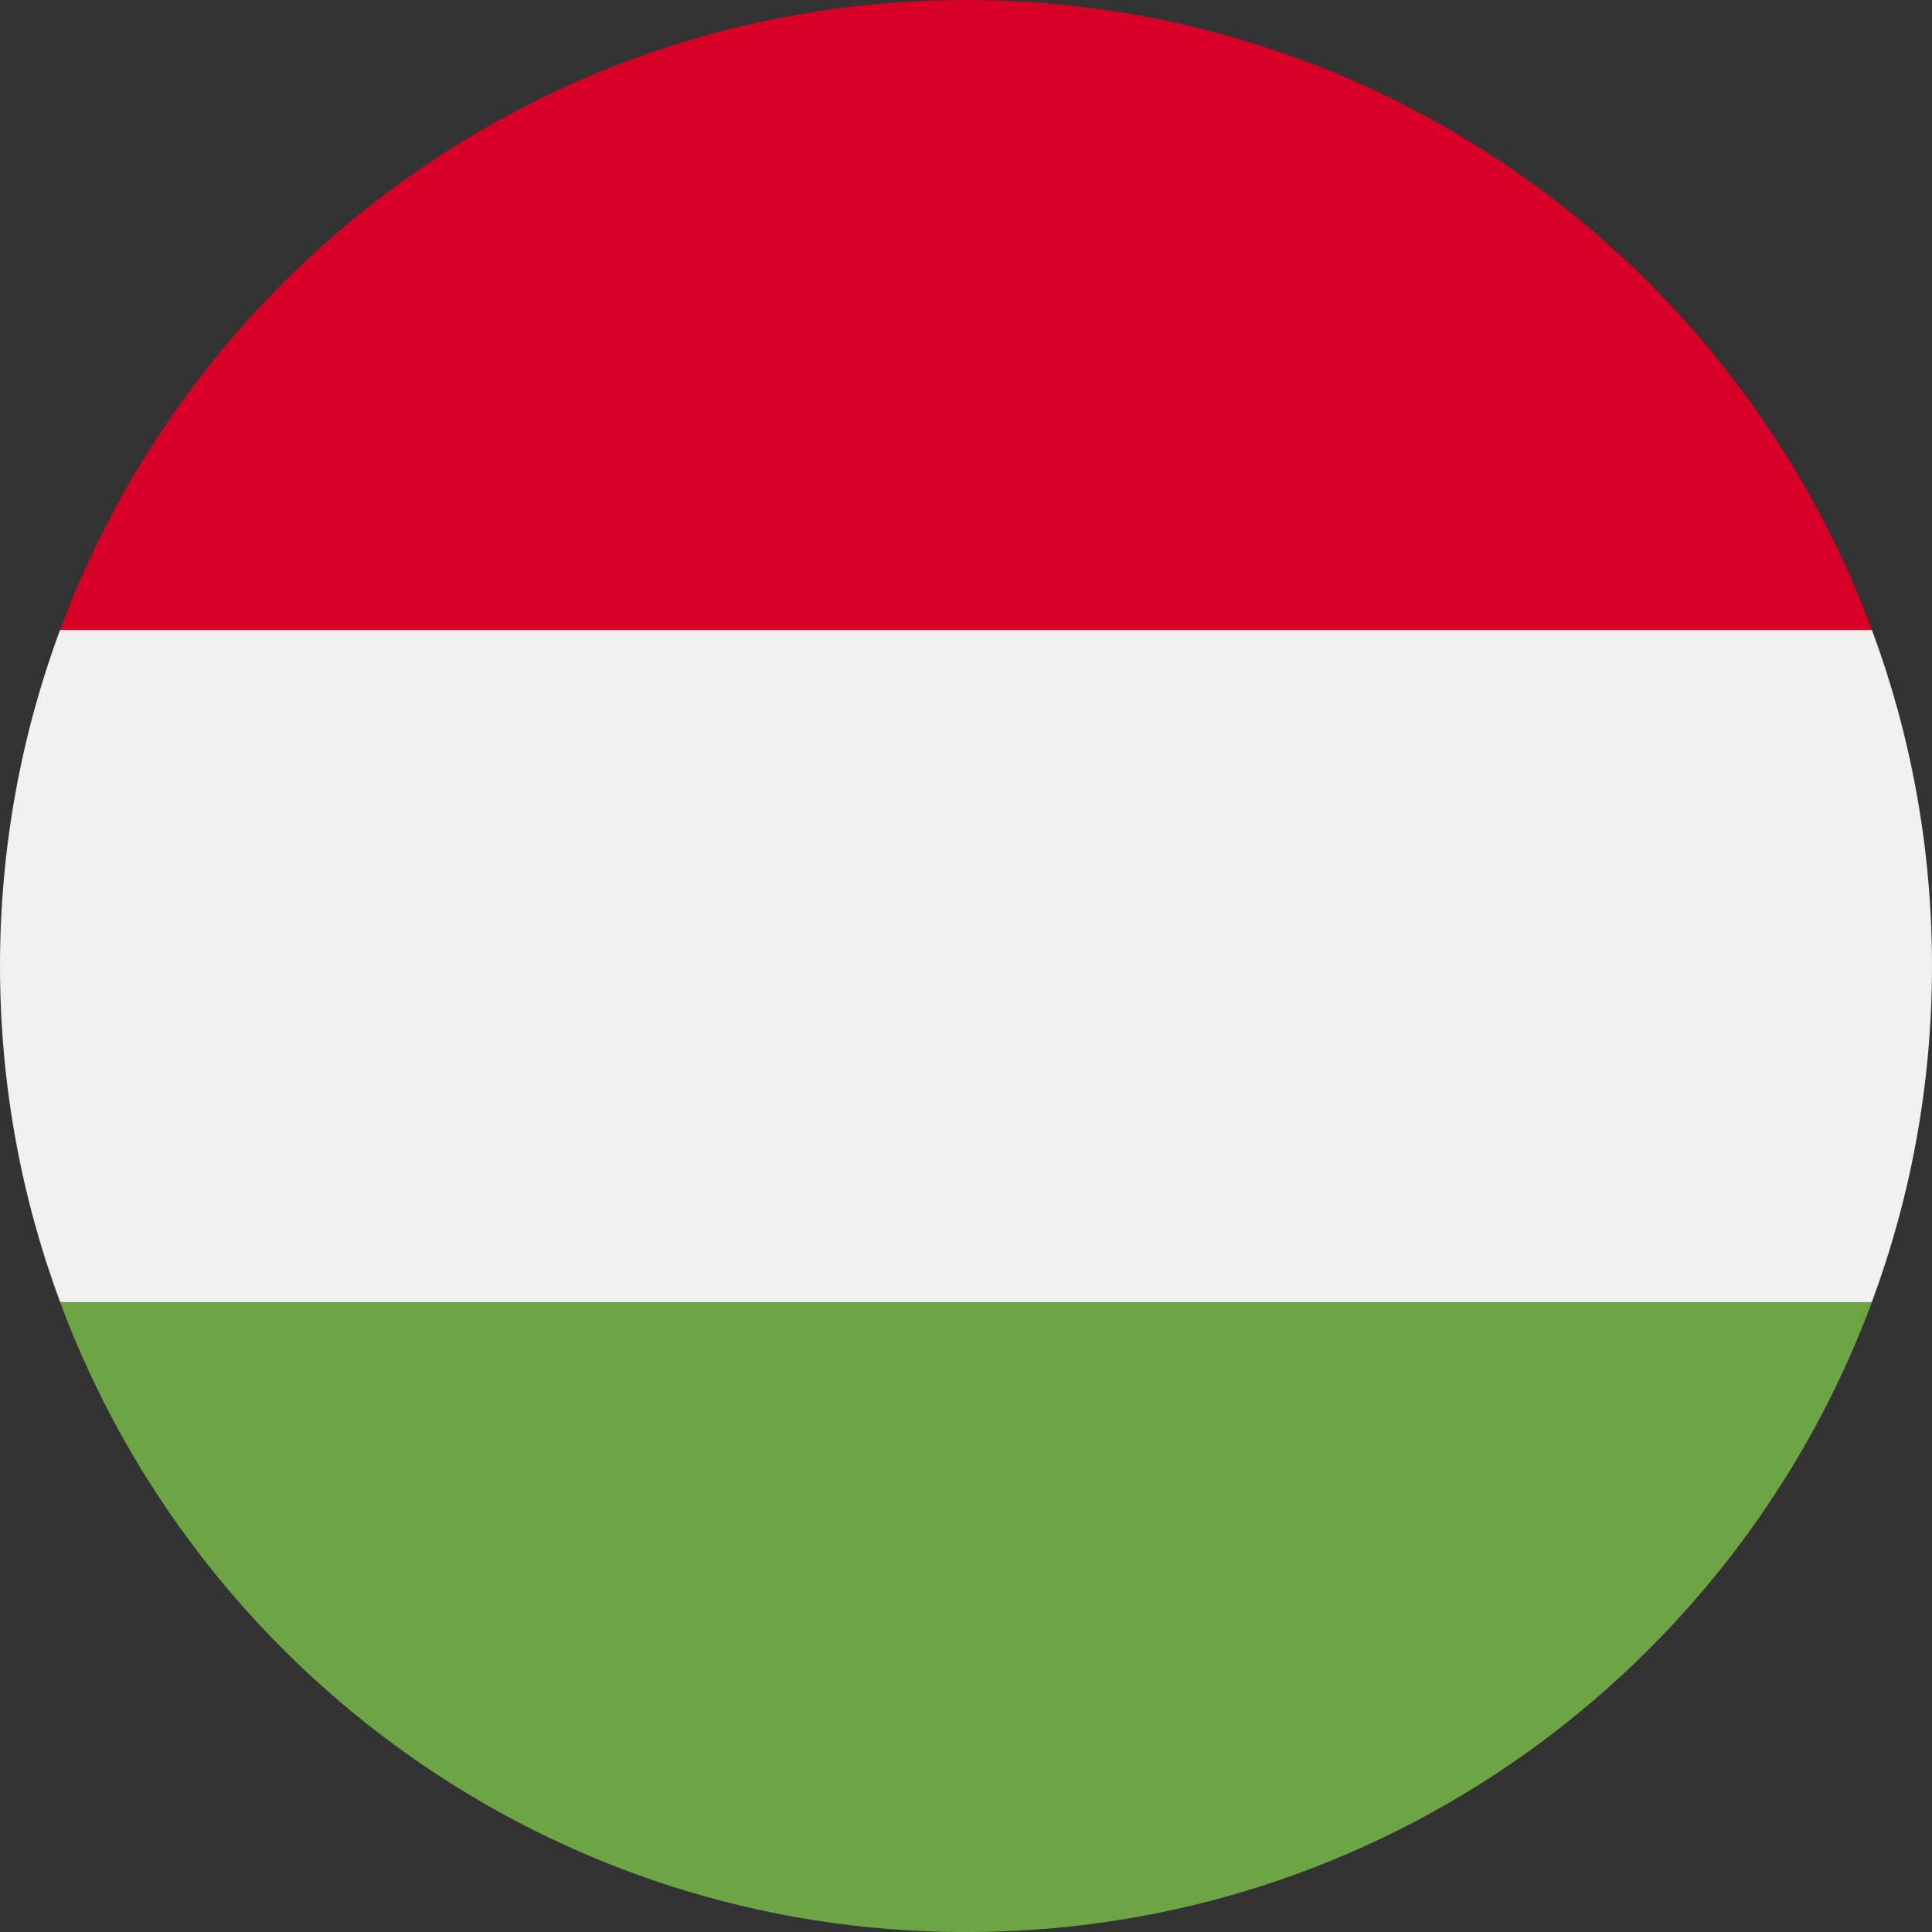 <svg width="30" height="30" viewBox="0 0 30 30" fill="none" xmlns="http://www.w3.org/2000/svg">
<rect x="0" y="0" width="30" height="30" fill="#333333" stroke="none"/>
<g id="Flag - hungary" clip-path="url(#clip0_18892_37884)">
<path id="Vector" d="M0.933 9.781C0.33 11.406 0 13.164 0 14.998C0 16.833 0.33 18.591 0.933 20.216L15 21.52L29.067 20.216C29.67 18.591 30 16.833 30 14.998C30 13.164 29.67 11.406 29.067 9.781L15 8.477L0.933 9.781Z" fill="#F0F0F0"/>
<path id="Vector_2" d="M15 0C8.55 0 3.052 4.071 0.933 9.783H29.067C26.947 4.071 21.449 0 15 0Z" fill="#D80027"/>
<path id="Vector_3" d="M15 30.001C21.449 30.001 26.947 25.931 29.067 20.219H0.933C3.052 25.931 8.55 30.001 15 30.001Z" fill="#6DA544"/>
</g>
<defs>
<clipPath id="clip0_18892_37884">
<rect width="30" height="30" fill="white"/>
</clipPath>
</defs>
</svg>
